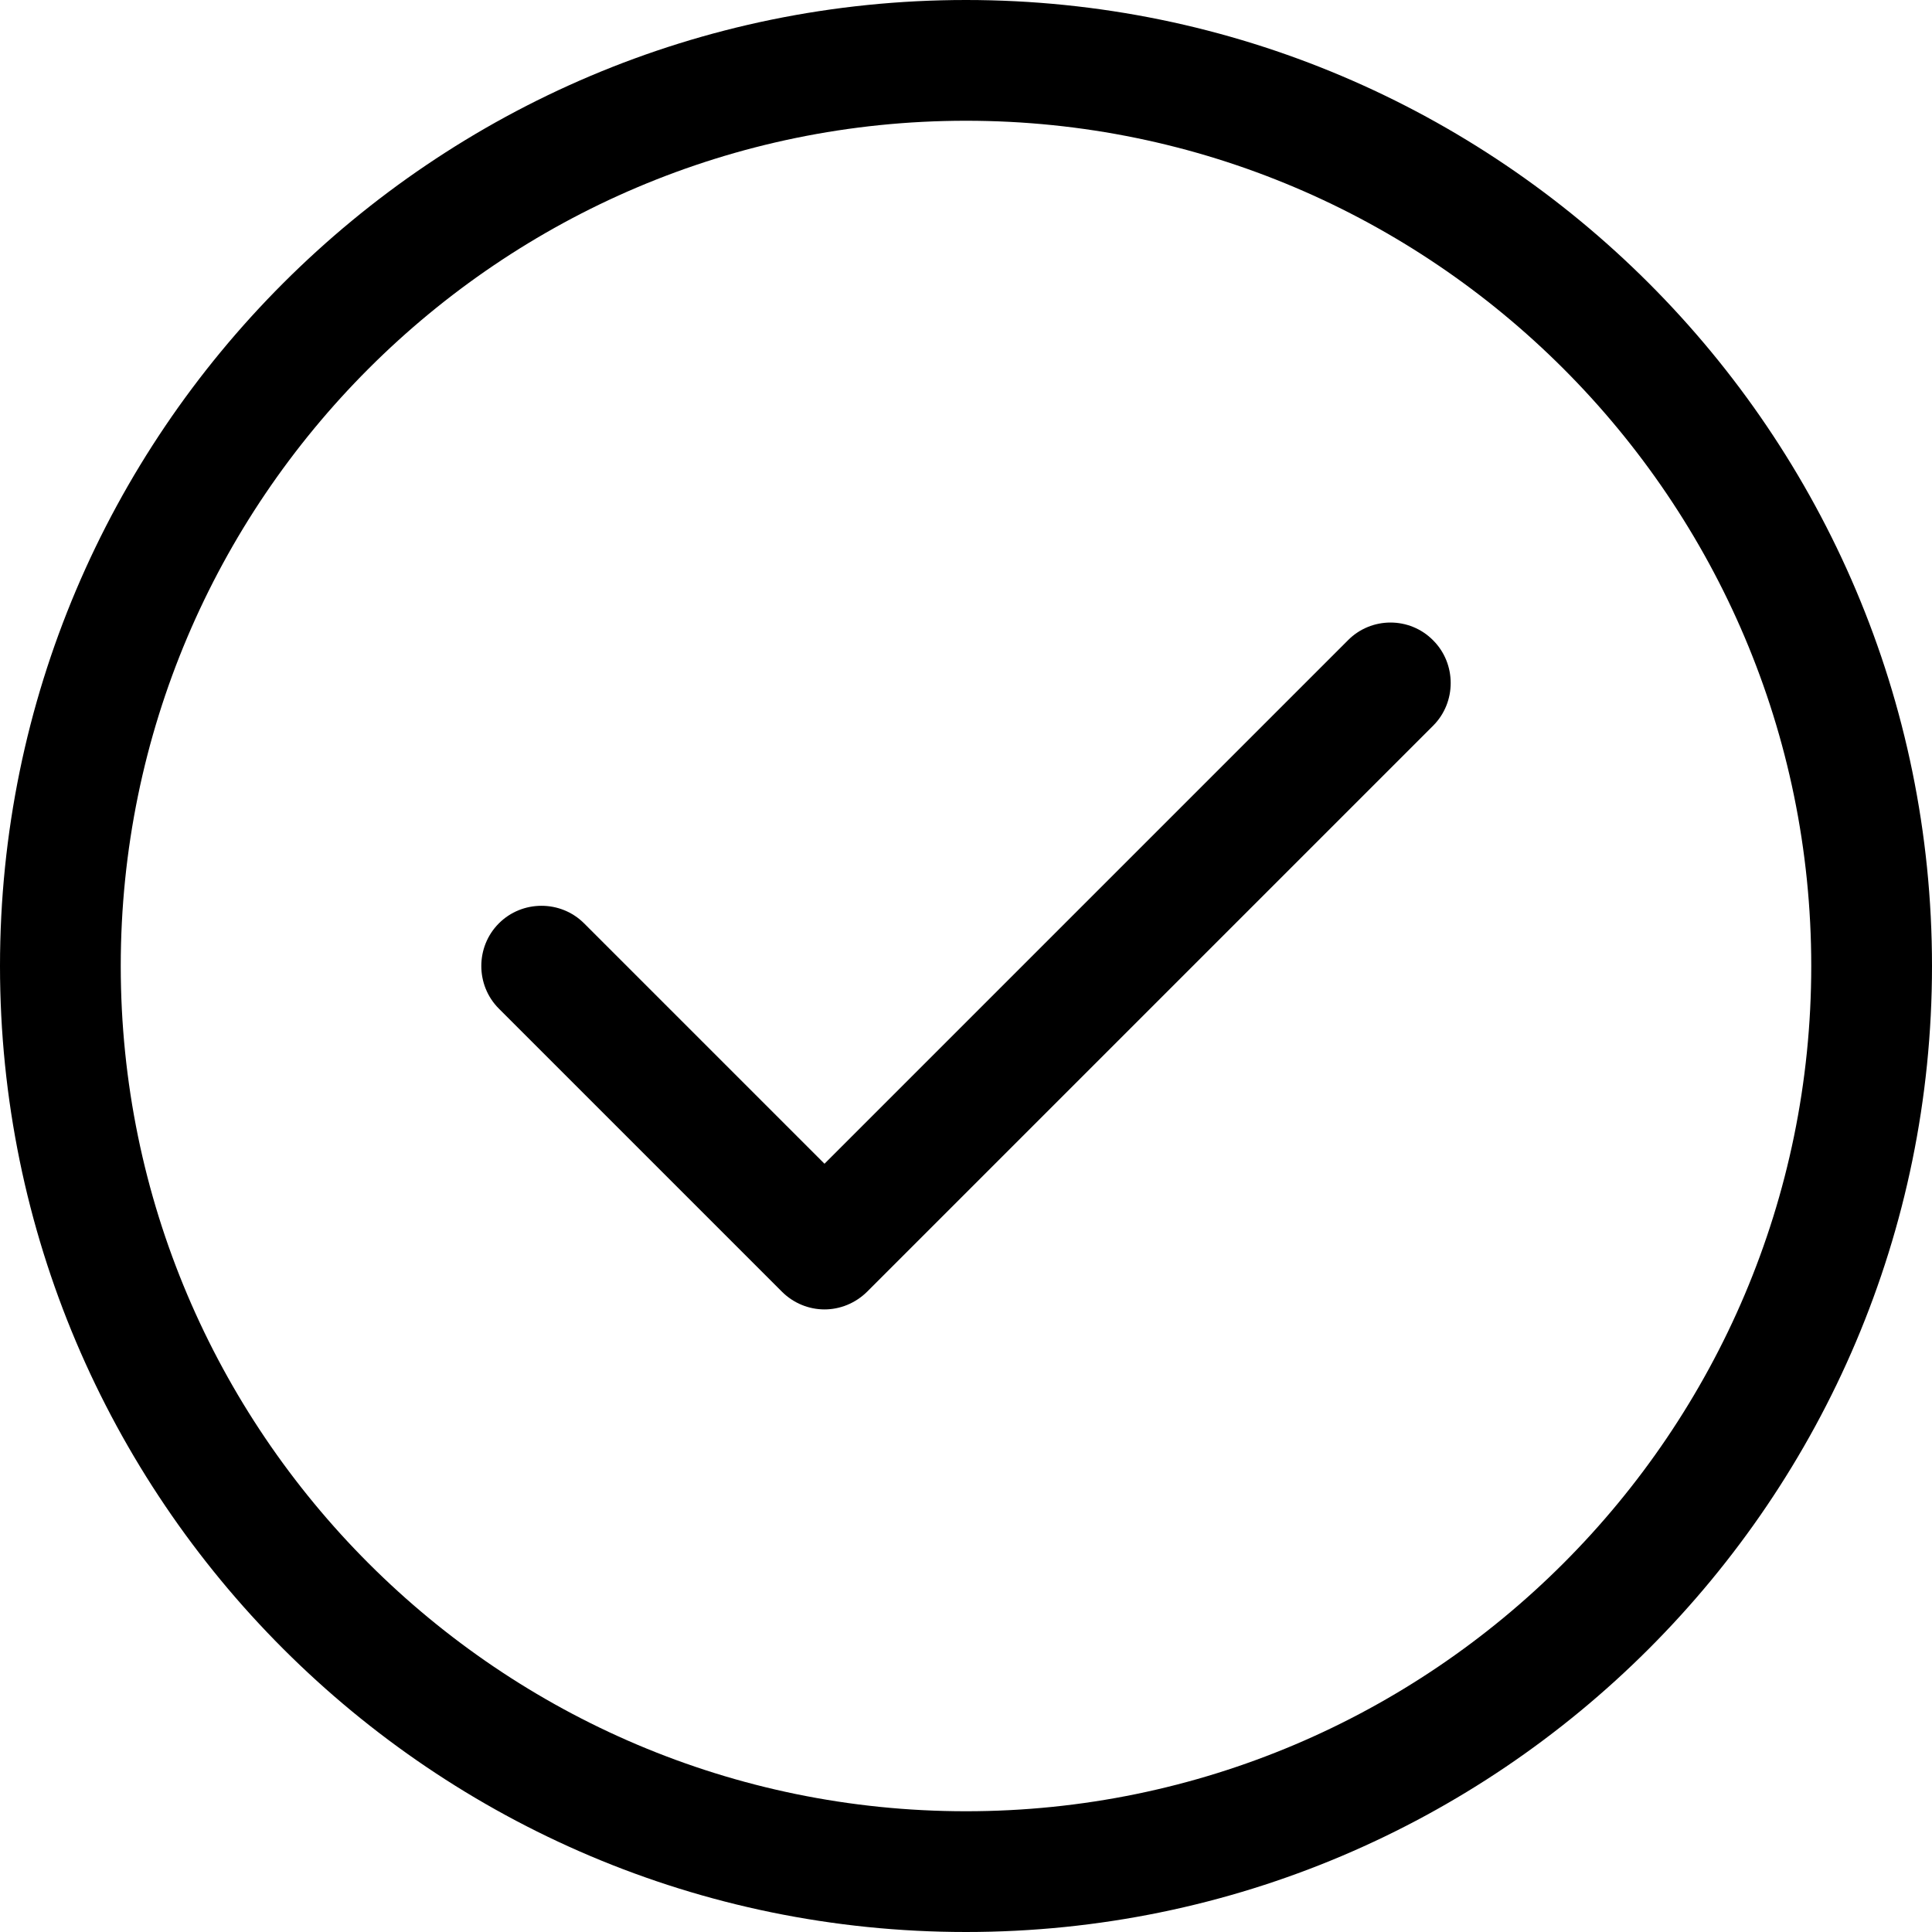 <svg width="20" height="20" viewBox="0 0 20 20" fill="none" xmlns="http://www.w3.org/2000/svg">
<g clip-path="url(#clip0_4229_7844)">
<path d="M10 0C4.484 0 0 4.484 0 10C0 15.516 4.484 20 10 20C15.516 20 20 15.516 20 10C20 4.484 15.516 0 10 0ZM10 18.75C5.176 18.75 1.25 14.824 1.25 10C1.25 5.176 5.176 1.25 10 1.25C14.824 1.25 18.75 5.176 18.75 10C18.75 14.824 14.824 18.75 10 18.75ZM14.836 6.629C15.078 6.871 15.078 7.27 14.836 7.512L8.977 13.371C8.855 13.492 8.695 13.555 8.535 13.555C8.375 13.555 8.215 13.492 8.094 13.371L5.164 10.441C4.922 10.199 4.922 9.801 5.164 9.559C5.406 9.316 5.805 9.316 6.047 9.559L8.535 12.047L13.953 6.629C14.195 6.383 14.594 6.383 14.836 6.629Z" fill="black"/>
</g>
<defs>
<clipPath id="clip0_4229_7844">
<rect width="20" height="20" fill="white"/>
</clipPath>
</defs>
</svg>
